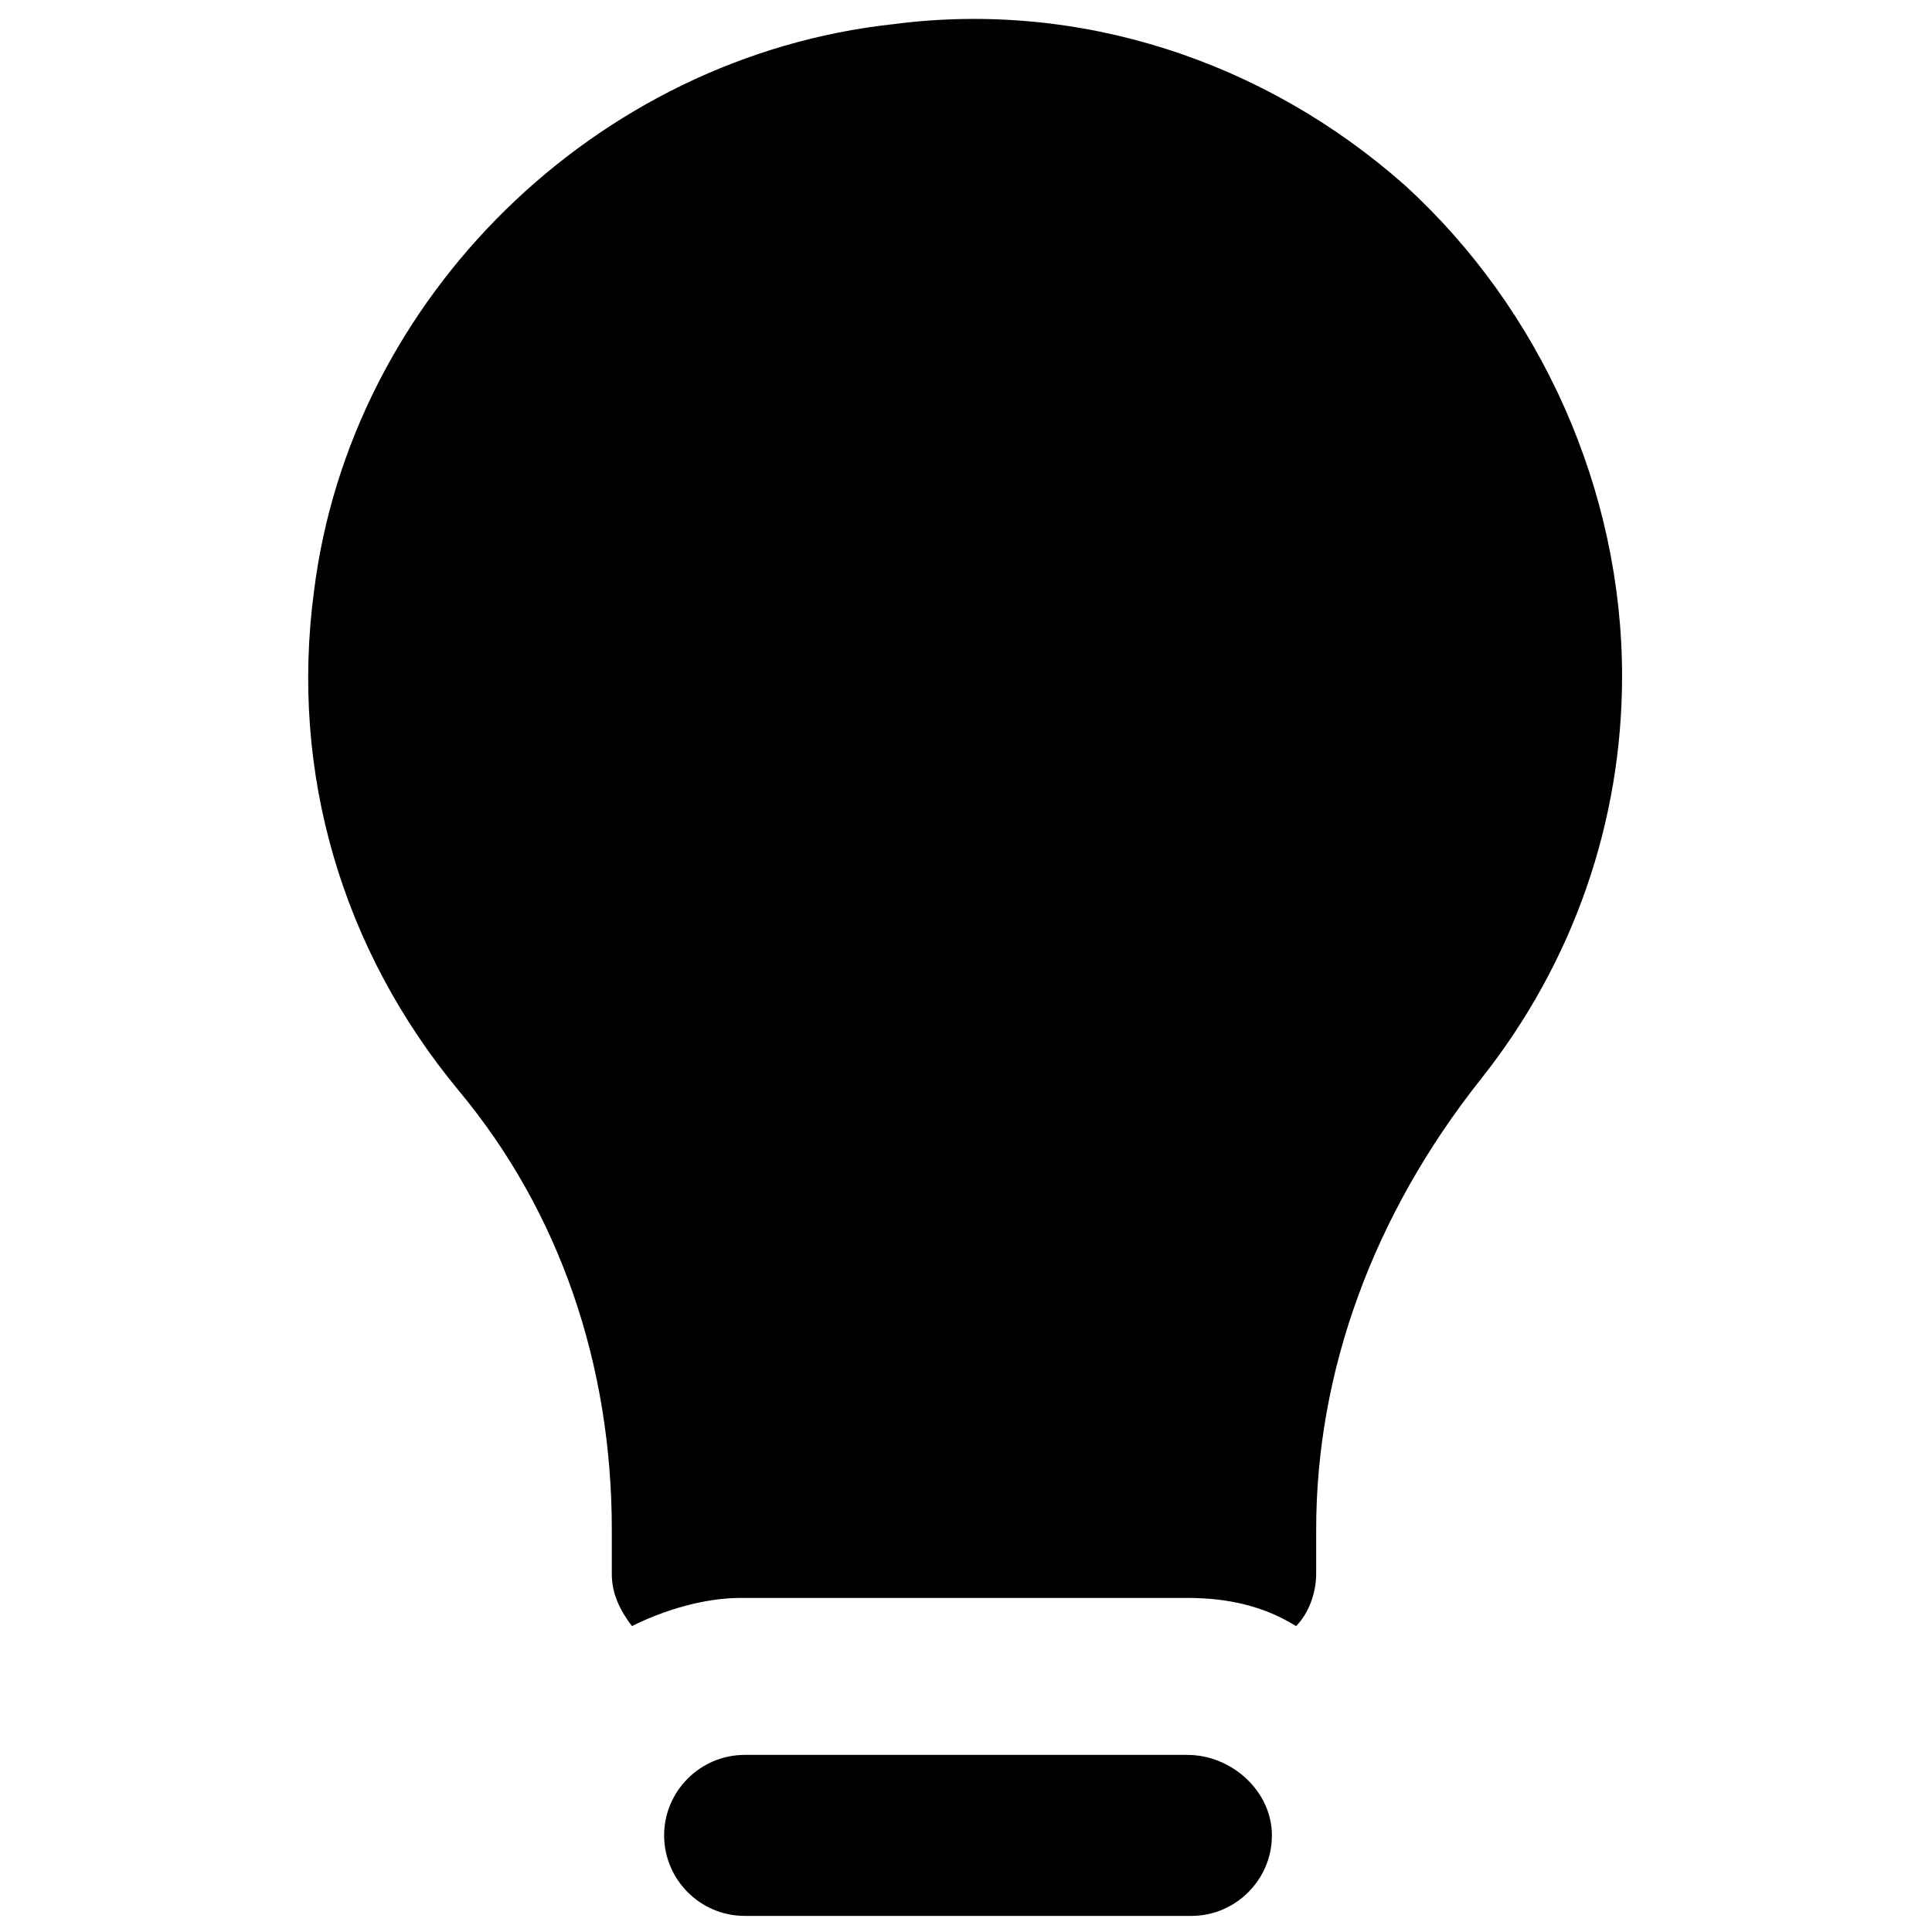 <?xml version="1.0" encoding="utf-8"?>
<!-- Generator: Adobe Illustrator 19.1.0, SVG Export Plug-In . SVG Version: 6.00 Build 0)  -->
<svg version="1.1" id="Layer_1" xmlns="http://www.w3.org/2000/svg" xmlns:xlink="http://www.w3.org/1999/xlink" x="0px" y="0px"
	 viewBox="0 0 48 48" style="enable-background:new 0 0 48 48;" xml:space="preserve">
<g>
	<path d="M34.9,4.6c-3.5-3.1-8.1-4.6-12.7-4C14.8,1.4,8.7,7.4,7.8,14.7c-0.6,4.5,0.7,8.9,3.6,12.4c2.5,3,3.8,6.8,3.8,10.9v1.1
		c0,0.5,0.2,0.9,0.5,1.3c0.8-0.4,1.8-0.7,2.7-0.7h11.1c1,0,1.9,0.2,2.7,0.7c0.3-0.3,0.5-0.8,0.5-1.3V38c0-3.9,1.4-7.8,4.1-11.2
		c2.3-2.9,3.5-6.4,3.5-10C40.3,12.2,38.3,7.7,34.9,4.6z"/>
	<path d="M29.5,43.6H18.5c-1.1,0-2,0.9-2,2s0.9,2,2,2h11.1c1.1,0,2-0.9,2-2S30.6,43.6,29.5,43.6z"/>
</g>
</svg>
